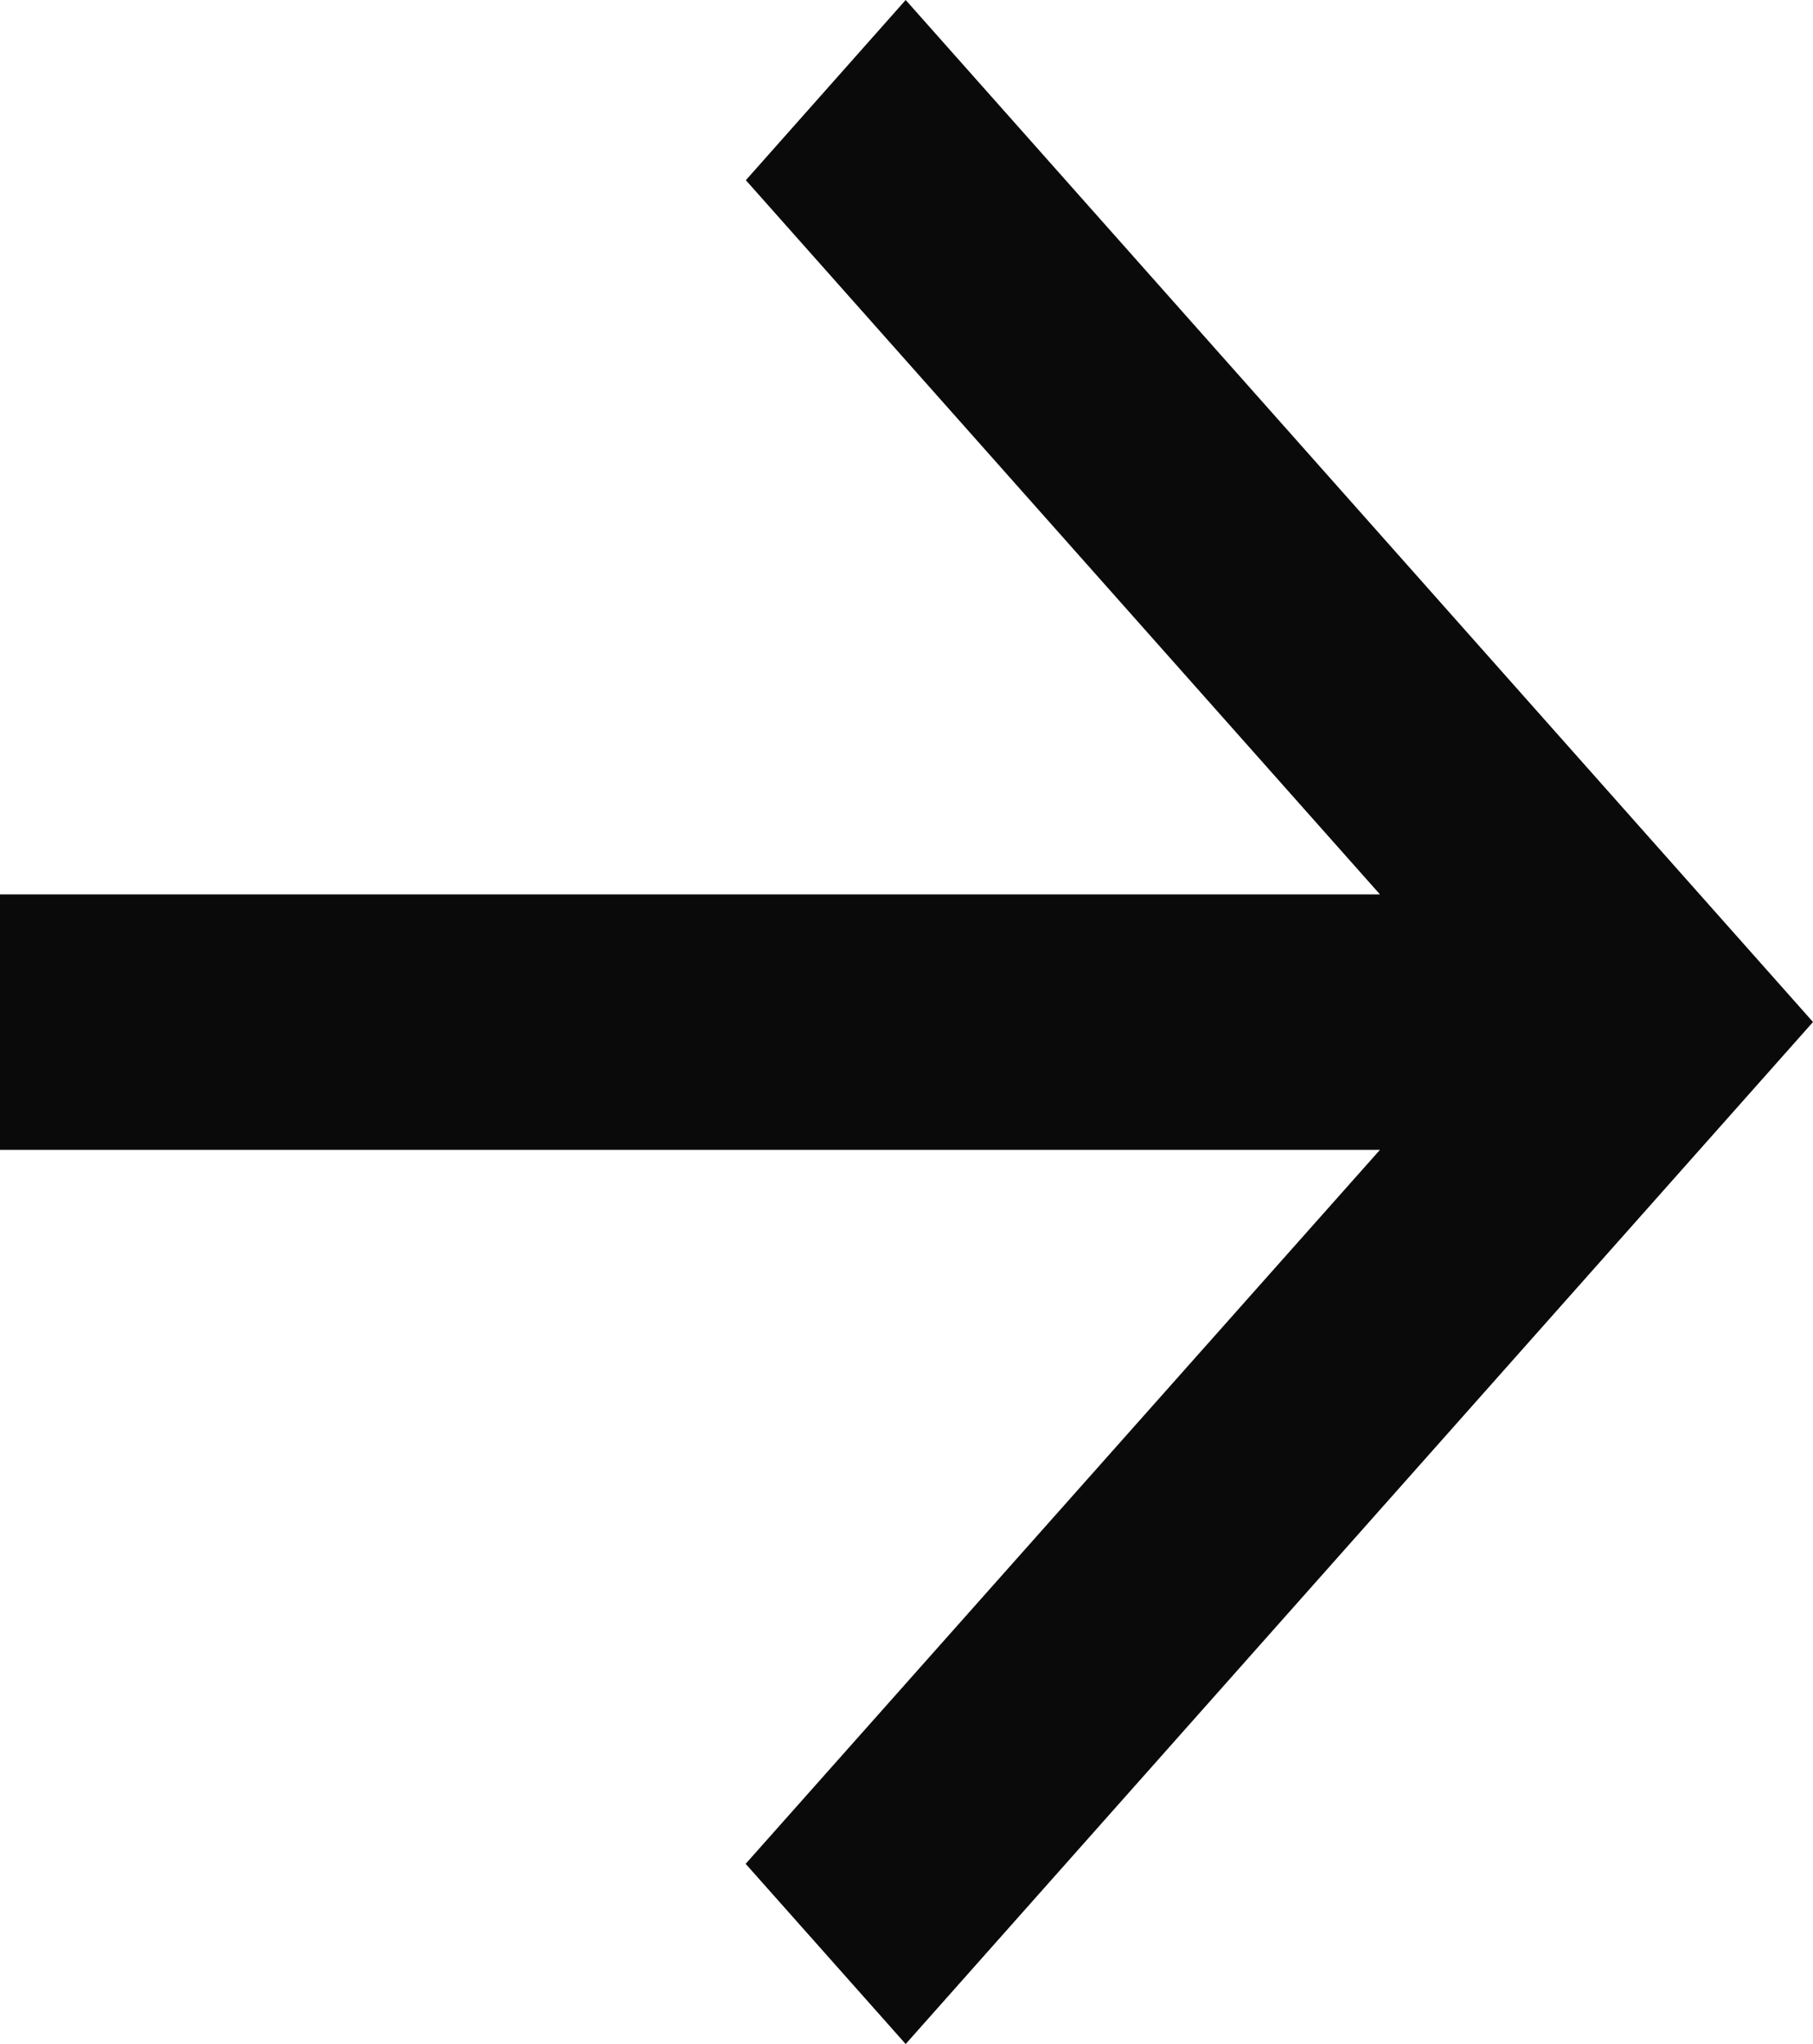 <svg xmlns="http://www.w3.org/2000/svg" width="8.792" height="9.914" viewBox="0 0 8.792 9.914">
  <path id="パス_5953" data-name="パス 5953" d="M8.792,4.337H2.1L5.176.874,4.4,0,0,4.957,4.4,9.914l.775-.874L2.1,5.576H8.792Z" transform="translate(8.792 9.914) rotate(180)" fill="rgba(0,0,0,0.96)"/>
</svg>
